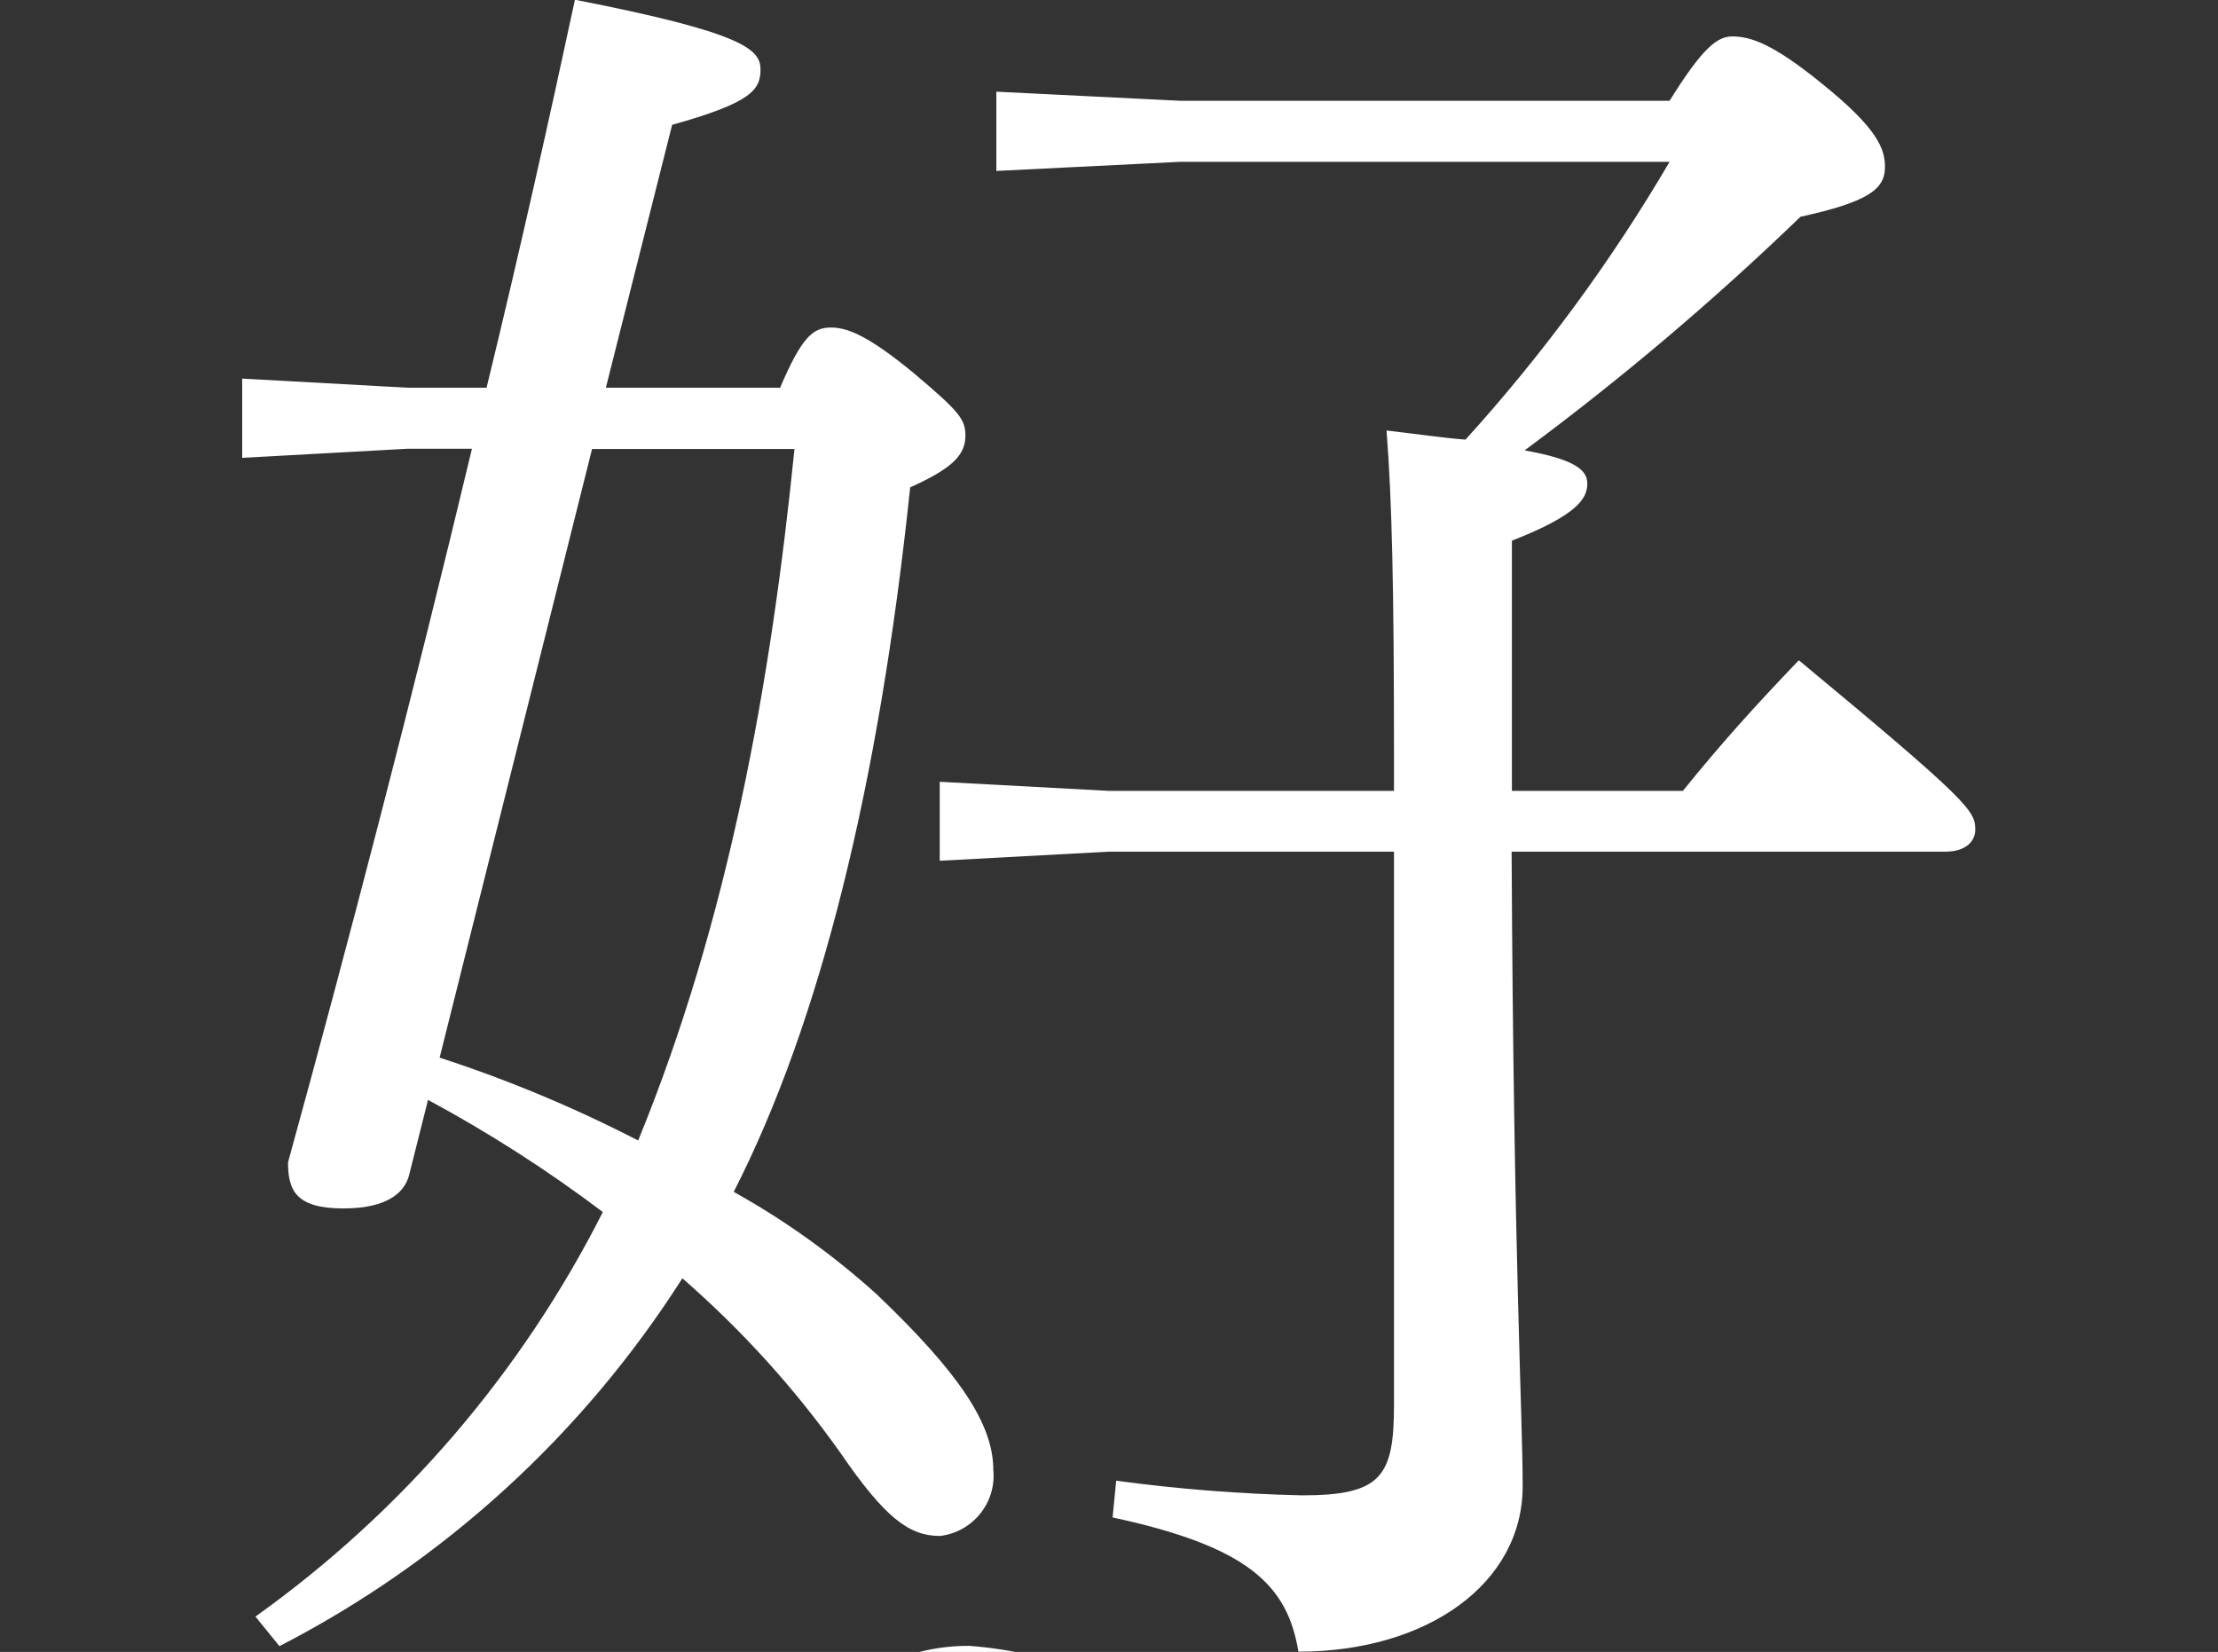 <?xml version="1.0" encoding="UTF-8"?>
<svg id="_レイヤー_1" data-name="レイヤー_1" xmlns="http://www.w3.org/2000/svg" viewBox="0 0 80.32 59.82">
  <rect x="0" y="0" width="80.32" height="59.82" fill="#333333" stroke="none"/>
  <defs>
    <style>
      .cls-1 {
        fill: #fff;
      }
    </style>
  </defs>
  <path id="_パス_773" data-name="パス_773" class="cls-1" d="M28.24,14.06c.8-1.87,1.2-2.2,1.86-2.2s1.47.4,3,1.66c1.66,1.4,1.86,1.67,1.86,2.26,0,.73-.53,1.2-2,1.87-1.13,10.79-3.26,19.38-6.39,25.51,1.87,1.04,3.61,2.29,5.2,3.73,2.93,2.8,4.2,4.66,4.2,6.33.12,1.19-.74,2.26-1.93,2.4-1.13,0-2-.67-3.6-3-1.65-2.33-3.57-4.45-5.73-6.33-3.6,5.65-8.63,10.25-14.59,13.32l-.87-1.07c5.32-3.8,9.63-8.82,12.58-14.65-2-1.51-4.12-2.87-6.33-4.06l-.67,2.66c-.13.6-.67,1.27-2.4,1.27s-2-.67-2-1.67c2.13-7.73,4.53-16.92,6.66-25.84h-2.33l-5.99.33v-2.87l5.99.33h2.86c1.2-4.93,2.27-9.72,3.2-14.05,6.13,1.2,6.72,1.8,6.72,2.53s-.33,1.2-3.2,2l-2.4,9.52h6.28ZM15.92,38.3c2.47.8,4.88,1.81,7.19,3,3.27-7.99,4.8-16.52,5.66-25.04h-7.33l-5.52,22.04ZM40.16,30.84l-6.13.33v-2.86l6.13.33h10.32v-1.33c0-5.93-.07-9.19-.27-11.72,1.13.13,2.07.27,2.86.33,2.8-3.09,5.28-6.46,7.39-10.06h-17.72l-6.66.33v-2.87l6.66.33h17.72c1.2-1.93,1.73-2.33,2.27-2.33.67,0,1.47.27,3.2,1.67,2.07,1.66,2.33,2.4,2.33,3.06,0,.8-.6,1.26-3.06,1.8-3.14,3.03-6.48,5.86-9.99,8.46,1.86.33,2.27.73,2.27,1.2,0,.53-.33,1.13-2.73,2.07v9.06h6.19c1.4-1.73,2.6-3.06,4.2-4.73,6.19,5.13,6.39,5.46,6.39,6.13,0,.47-.4.8-1.07.8h-15.72c.07,14.72.4,20.38.4,22.98,0,3.53-3.46,5.99-8.12,5.99-.4-2.4-1.8-3.8-6.73-4.86l.13-1.33c2.23.3,4.48.48,6.73.53,2.86,0,3.33-.67,3.33-3.26v-20.05h-10.32Z"/>
  <path id="_パス_774" data-name="パス_774" class="cls-1" d="M31.65,60.47c1.06-.58,2.25-.88,3.46-.87,1.56.12,3.08.48,4.53,1.07.86.3,1.47,1.09,1.53,2-.14.57-.25,1.15-.33,1.73.02.6.09,1.21.2,1.8.19,1.28.46,2.55.8,3.8,1.71-.61,3.38-1.32,5-2.13.66-.36,1.29-.78,1.86-1.27.64-.58,1.47-.89,2.33-.86,1.86,0,2.53.73,2.53,1.6,0,.73-.33,1.2-1.67,1.86-2.98,1.48-6.05,2.77-9.19,3.86.95,3.32,2.09,6.59,3.4,9.79,2.1-.79,4.15-1.73,6.13-2.8.92-.55,1.81-1.15,2.66-1.8,1.01-.84,2.28-1.31,3.6-1.33,1.1-.09,2.08.7,2.2,1.8,0,.87-.53,1.67-2.33,2.46-2.93,1.33-6.53,2.86-11.05,4.6,1.79,3.62,3.93,7.06,6.39,10.26,1.53,2,1.93,3,1.93,5.2.12.98-.57,1.87-1.54,1.99-.02,0-.04,0-.06,0-.81-.14-1.56-.49-2.2-1-3.53-2.46-6.66-3.53-12.59-3.53-7.72,0-11.92,2.33-11.92,6.33s5.73,6.73,13.79,6.73c1.14.03,2.27-.01,3.4-.13.62-.1,1.24-.17,1.86-.2,2,0,3.73,1.4,3.73,2.93s-1.13,1.86-6.79,1.86c-12.12,0-19.05-4.4-19.05-10.72,0-5.4,6.39-9.32,16.05-9.32,3.17.04,6.33.33,9.46.87-1.93-3.46-3.4-6.26-5.26-10.19-5.46,1.93-10.46,2.86-12.85,2.86-3.6,0-5.66-1.13-5.66-3.4,0-2,1.13-3.73,3.06-5.79,1.91-1.96,3.96-3.79,6.13-5.46-2.68.91-5.5,1.34-8.33,1.27-2.74.1-5.39-1-7.26-3l.8-1.27c1.8,1.13,3.6,1.4,6.73,1.4,2.33,0,6.2-.67,11.59-2.4-.73-2.33-1.13-4-1.73-5.79-.93-3-2.27-3.66-5.26-3.73l-.08-1.07ZM31.59,80.65c-1.8,1.93-2.66,3.4-2.66,4.46,0,1,.73,1.46,2.8,1.46s6.46-.93,11.59-2.73c-1.33-3.4-2.33-6.06-3.6-9.72-3.02,1.76-5.76,3.96-8.13,6.53"/>
</svg>